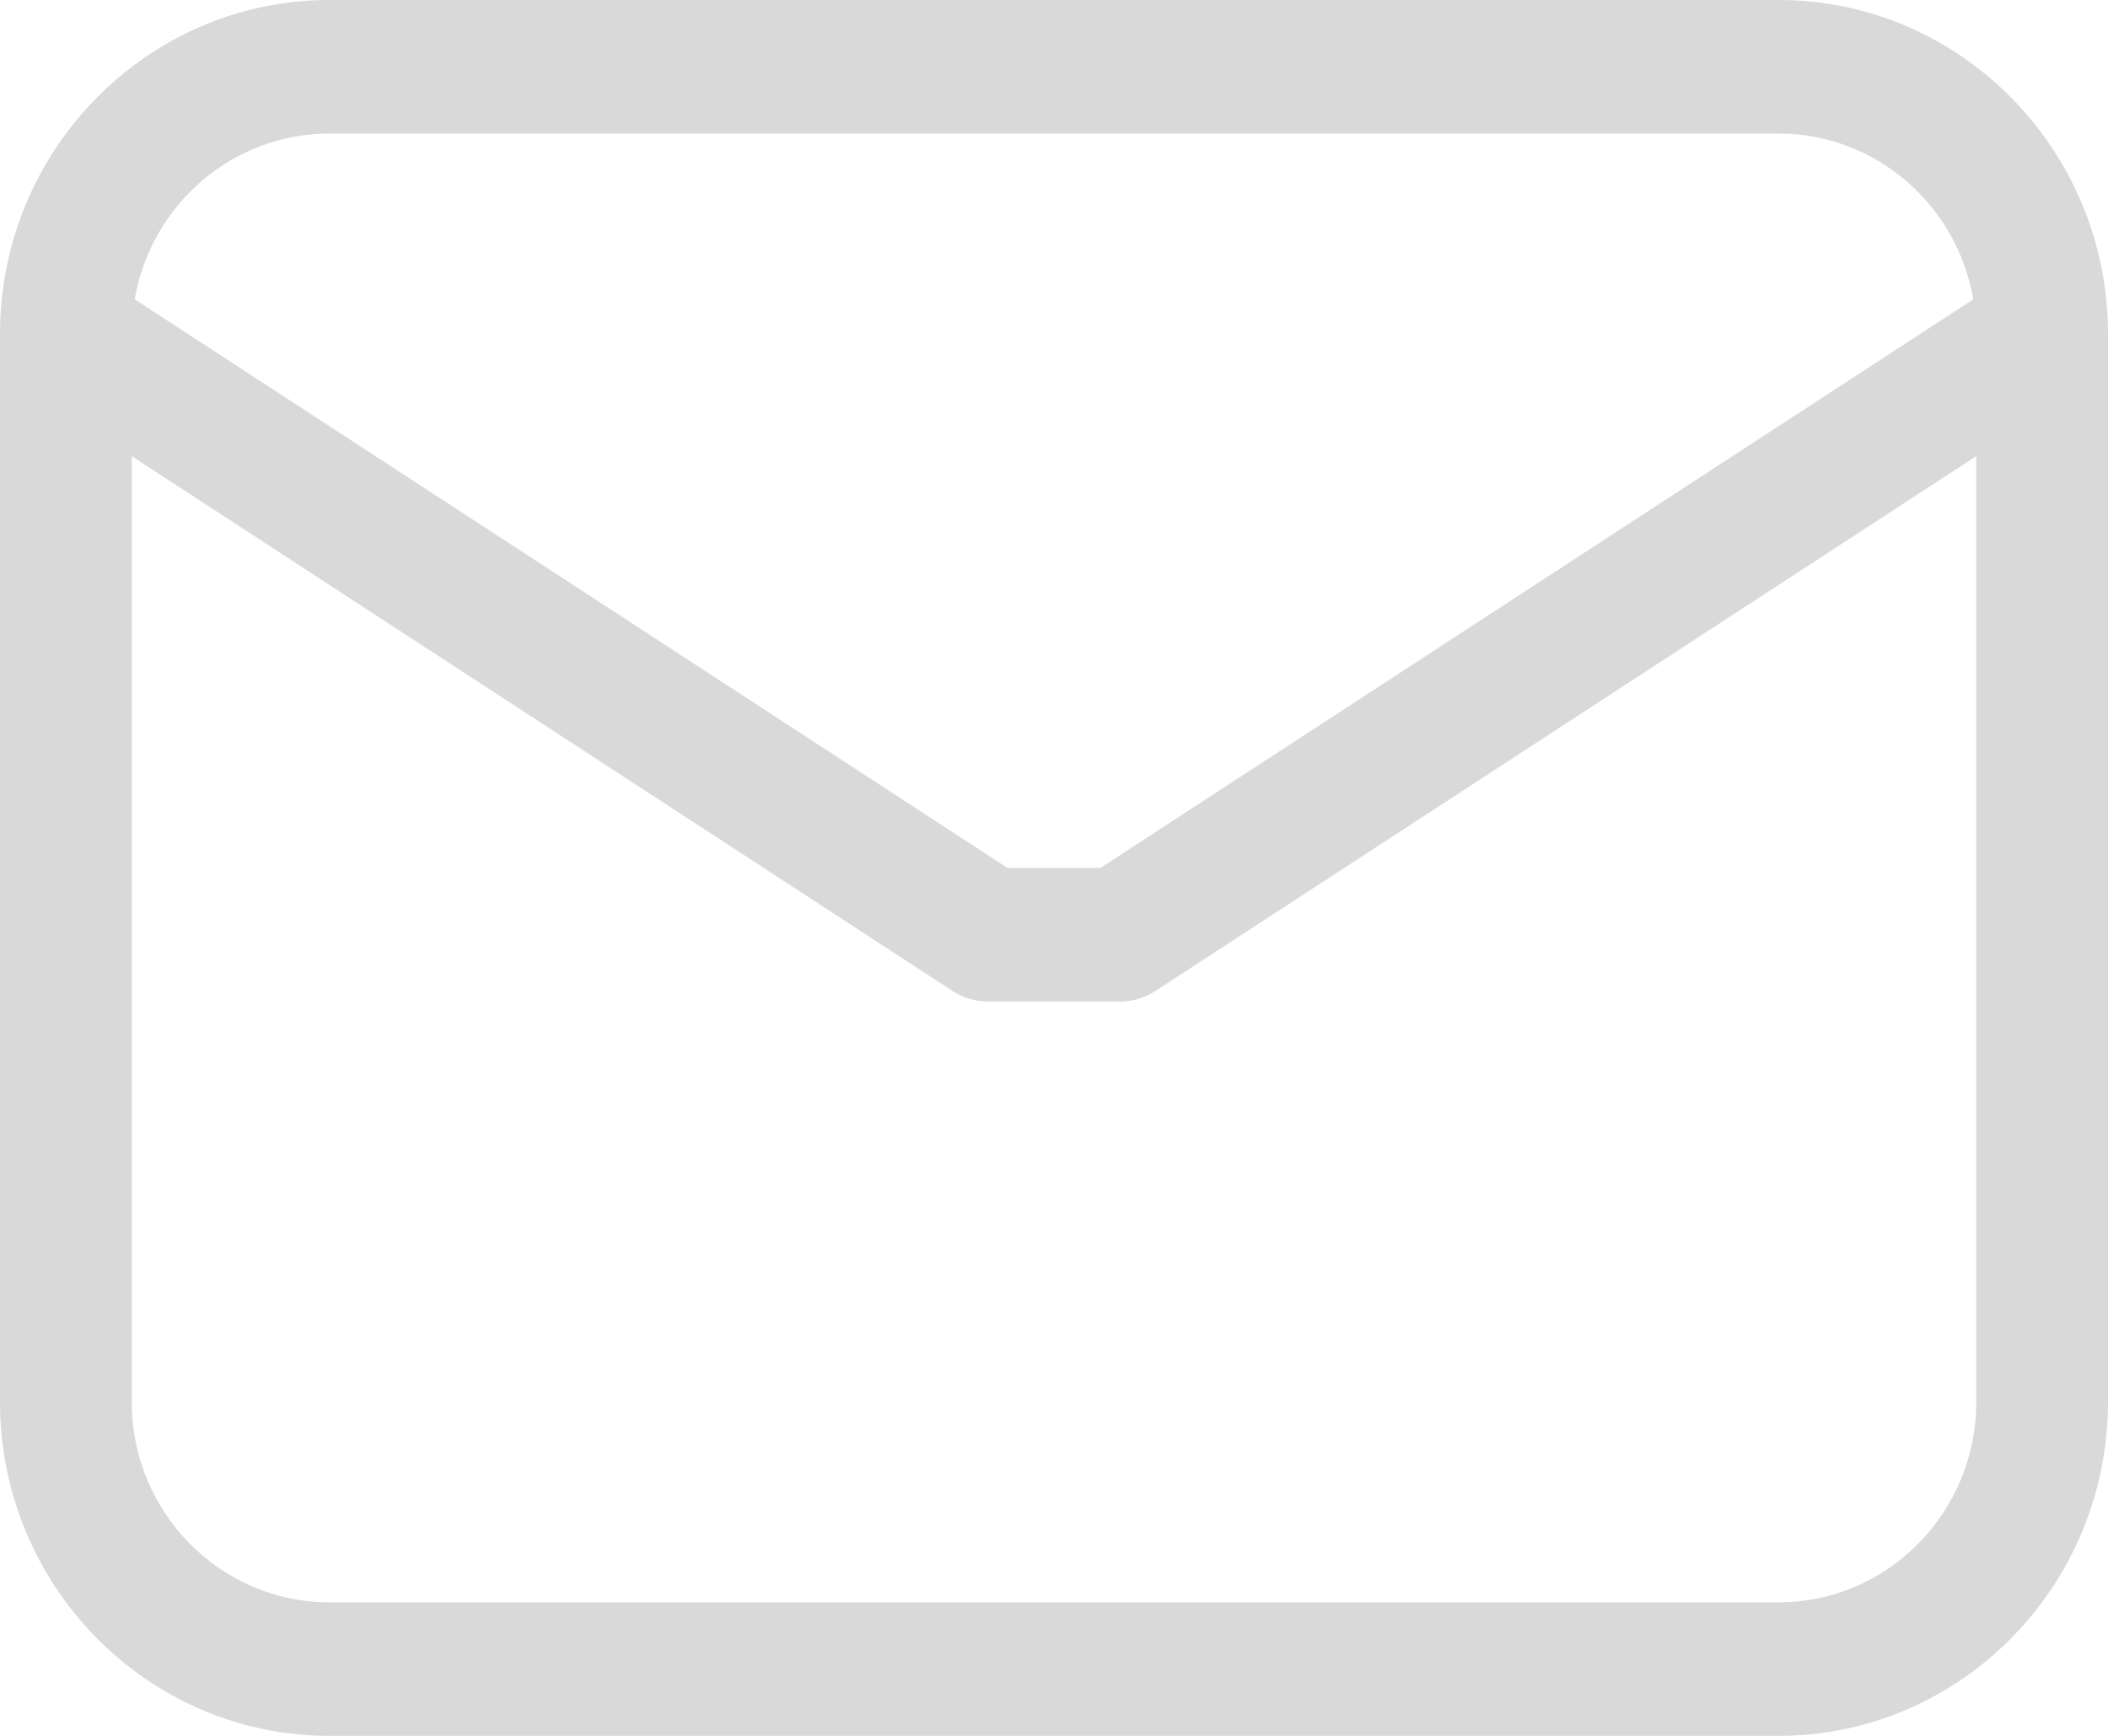 <svg width="34" height="28" viewBox="0 0 34 28" fill="none" xmlns="http://www.w3.org/2000/svg">
<path d="M28.688 28H5.312C2.383 28 0 25.584 0 22.615V5.385C0 2.416 2.383 0 5.312 0H28.688C31.617 0 34 2.416 34 5.385V22.615C34 25.584 31.617 28 28.688 28ZM2.125 7.358V22.615C2.125 24.397 3.555 25.846 5.312 25.846H28.688C30.445 25.846 31.875 24.397 31.875 22.615V7.358L18.637 15.984C18.466 16.096 18.265 16.155 18.062 16.155H15.938C15.735 16.155 15.534 16.096 15.363 15.984L2.125 7.358ZM16.25 14H17.75L31.827 4.828C31.567 3.31 30.257 2.154 28.688 2.154H5.312C3.742 2.154 2.433 3.31 2.173 4.828L16.25 14Z" fill="#D9D9D9"/>
</svg>
